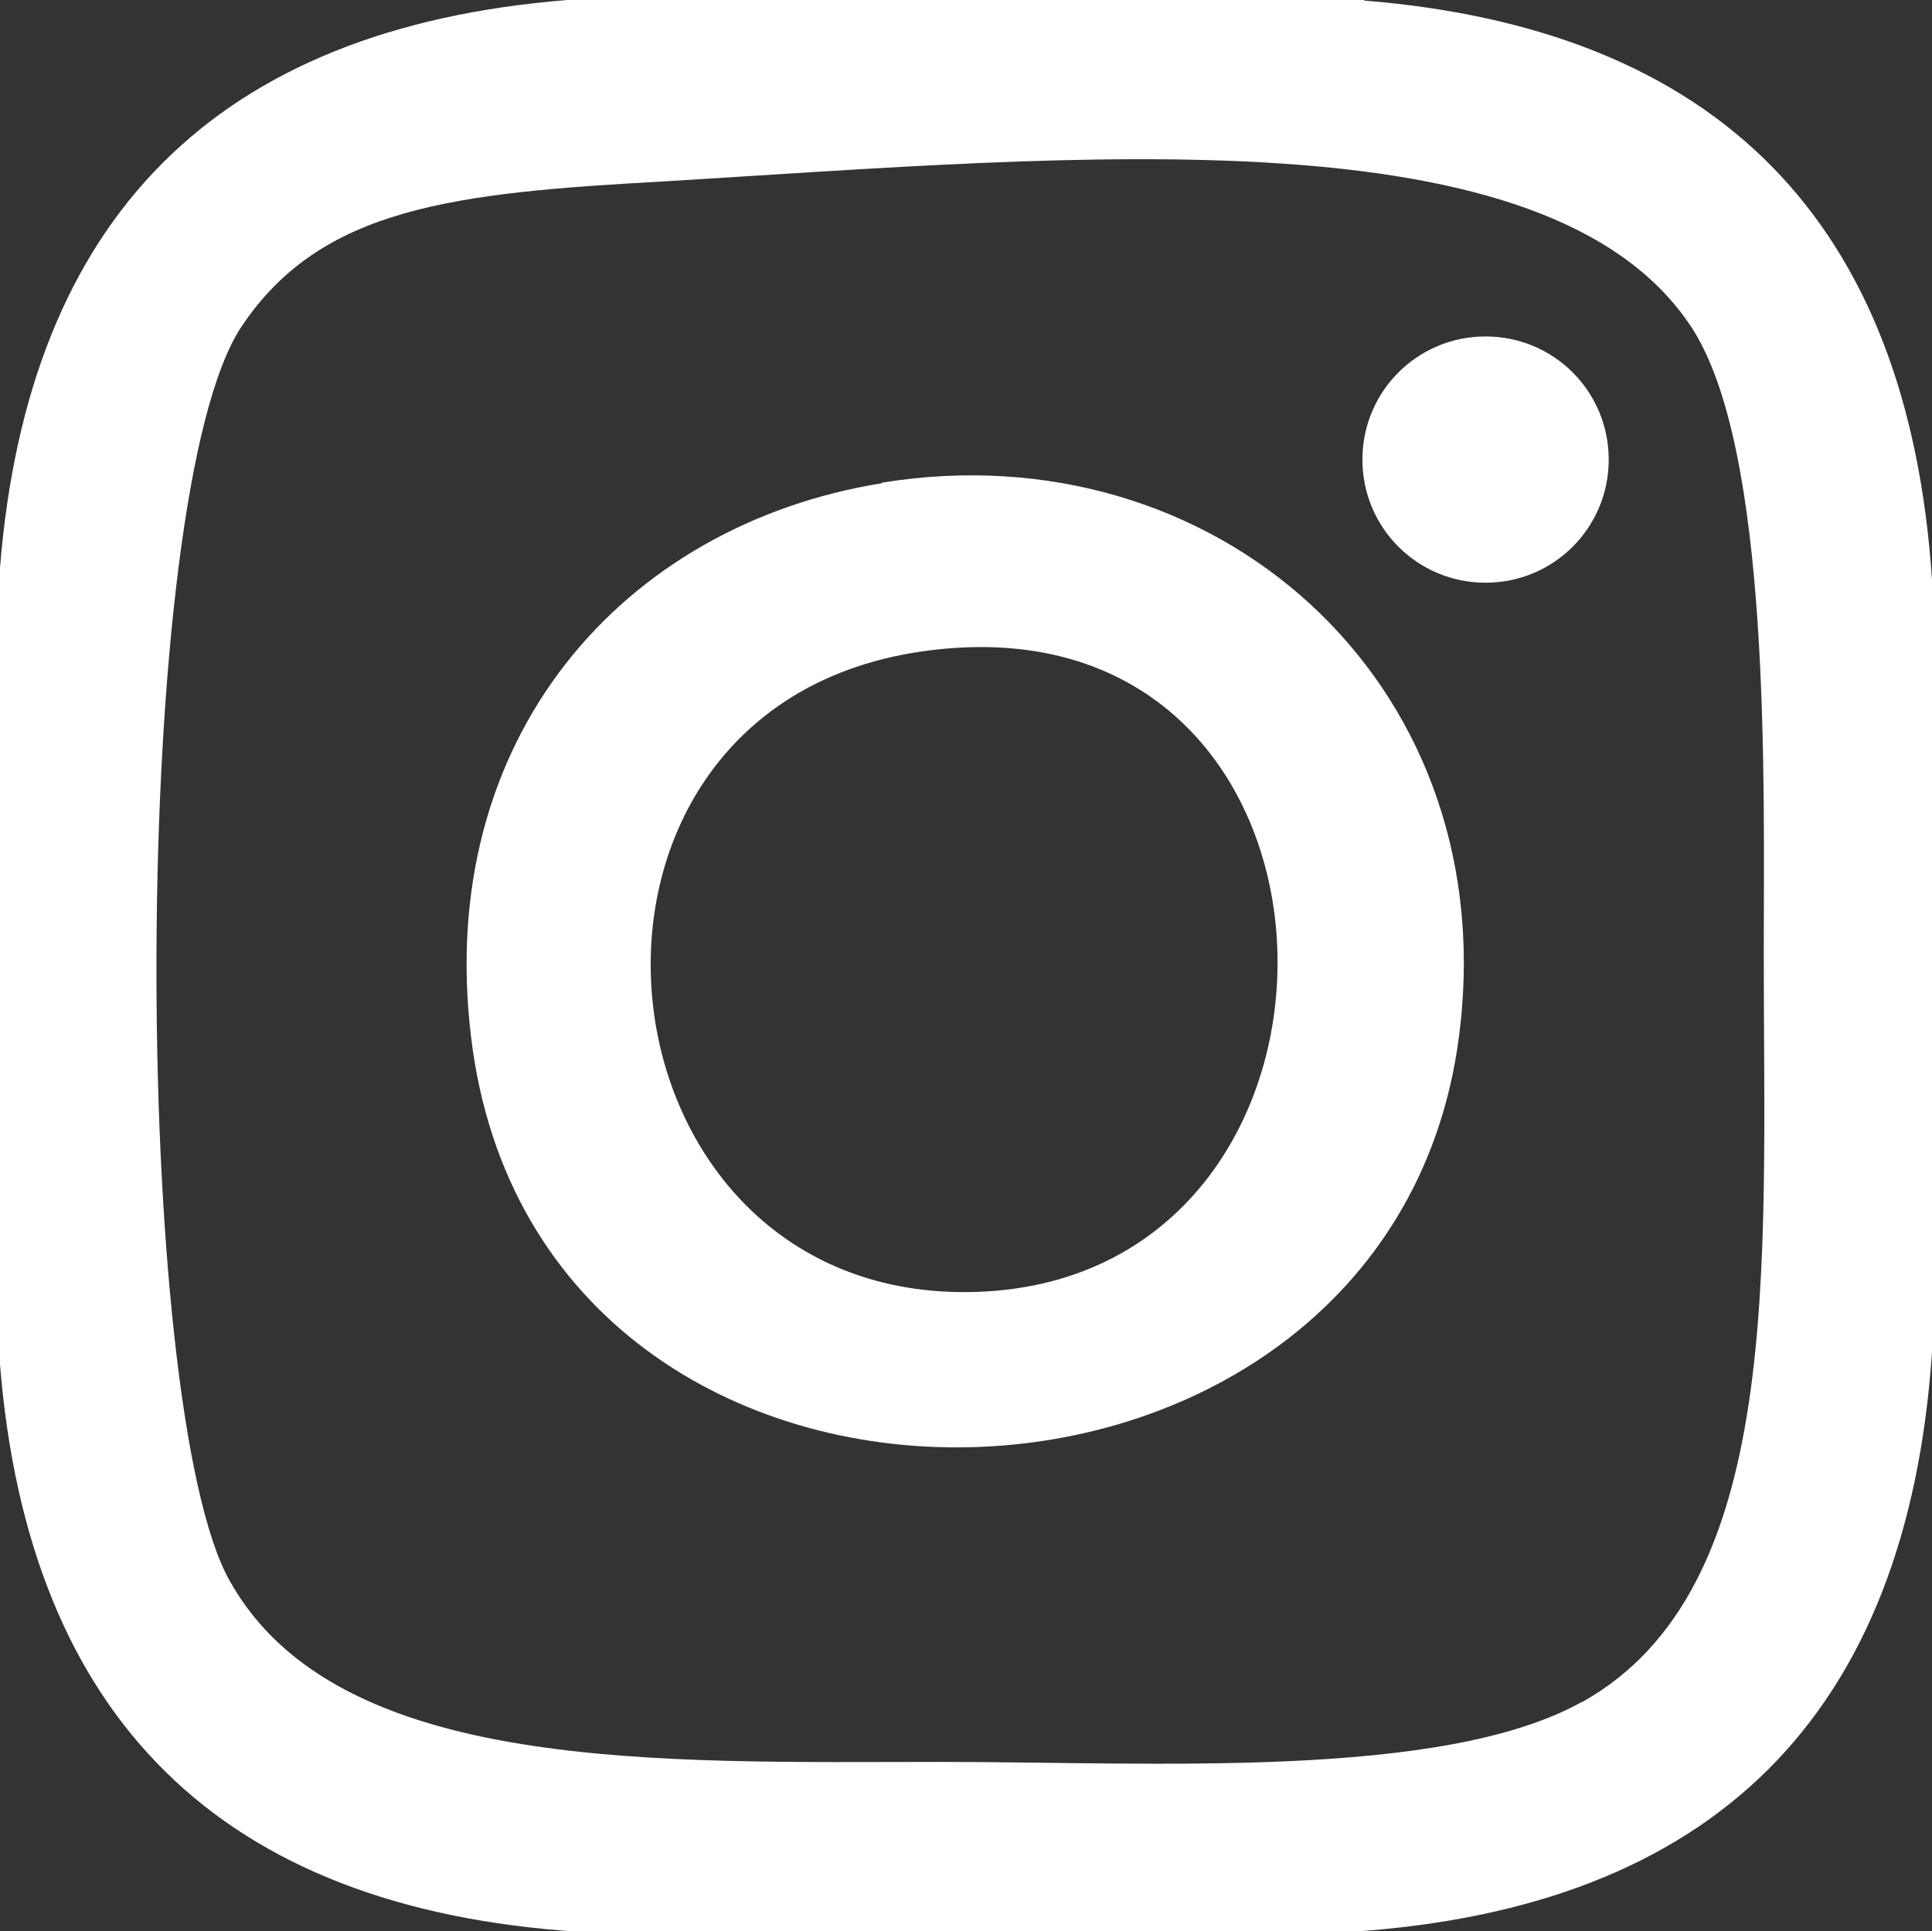 <?xml version="1.0" encoding="UTF-8"?><svg id="Capa_2" xmlns="http://www.w3.org/2000/svg" viewBox="0 0 35.14 35.13"><rect x="0" y="0" width="35.14" height="35.13" fill="#333333" stroke="none"/><g id="Capa_1-2"><path d="M24.81,0h-14.49C3.94.51.51,3.95,0,10.33v14.49c.52,6.43,4.01,9.9,10.53,10.32h14.06c6.6-.44,10.1-3.95,10.55-10.54v-14.05c-.43-6.53-3.9-10.02-10.33-10.54M28.77,30.96c-2.55,1.42-7.82,1.09-11.64,1.09-5.1,0-10.98.23-12.95-3.29-1.79-3.16-1.84-19.78.22-22.83,1.45-2.16,3.85-2.42,7.68-2.63,7.57-.46,16.06-1.29,18.67,2.63,1.47,2.2,1.33,8.31,1.33,11.42,0,5.74.37,11.55-3.3,13.61" fill="#fff"/><path d="M16.04,8.79c-4.71.76-8.14,4.64-7.47,10.09,1.24,10.22,16.91,9.71,17.99-.22.71-6.32-4.5-10.86-10.52-9.88M17.78,23.5c-7.15.25-8.26-10.54-1.08-11.64,8.35-1.27,8.69,11.37,1.08,11.64" fill="#fff"/><path d="M27.02,6.12c-1.24,0-2.24,1-2.24,2.24s1,2.24,2.24,2.24,2.24-1,2.24-2.24-1-2.24-2.24-2.24" fill="#fff"/></g></svg>
